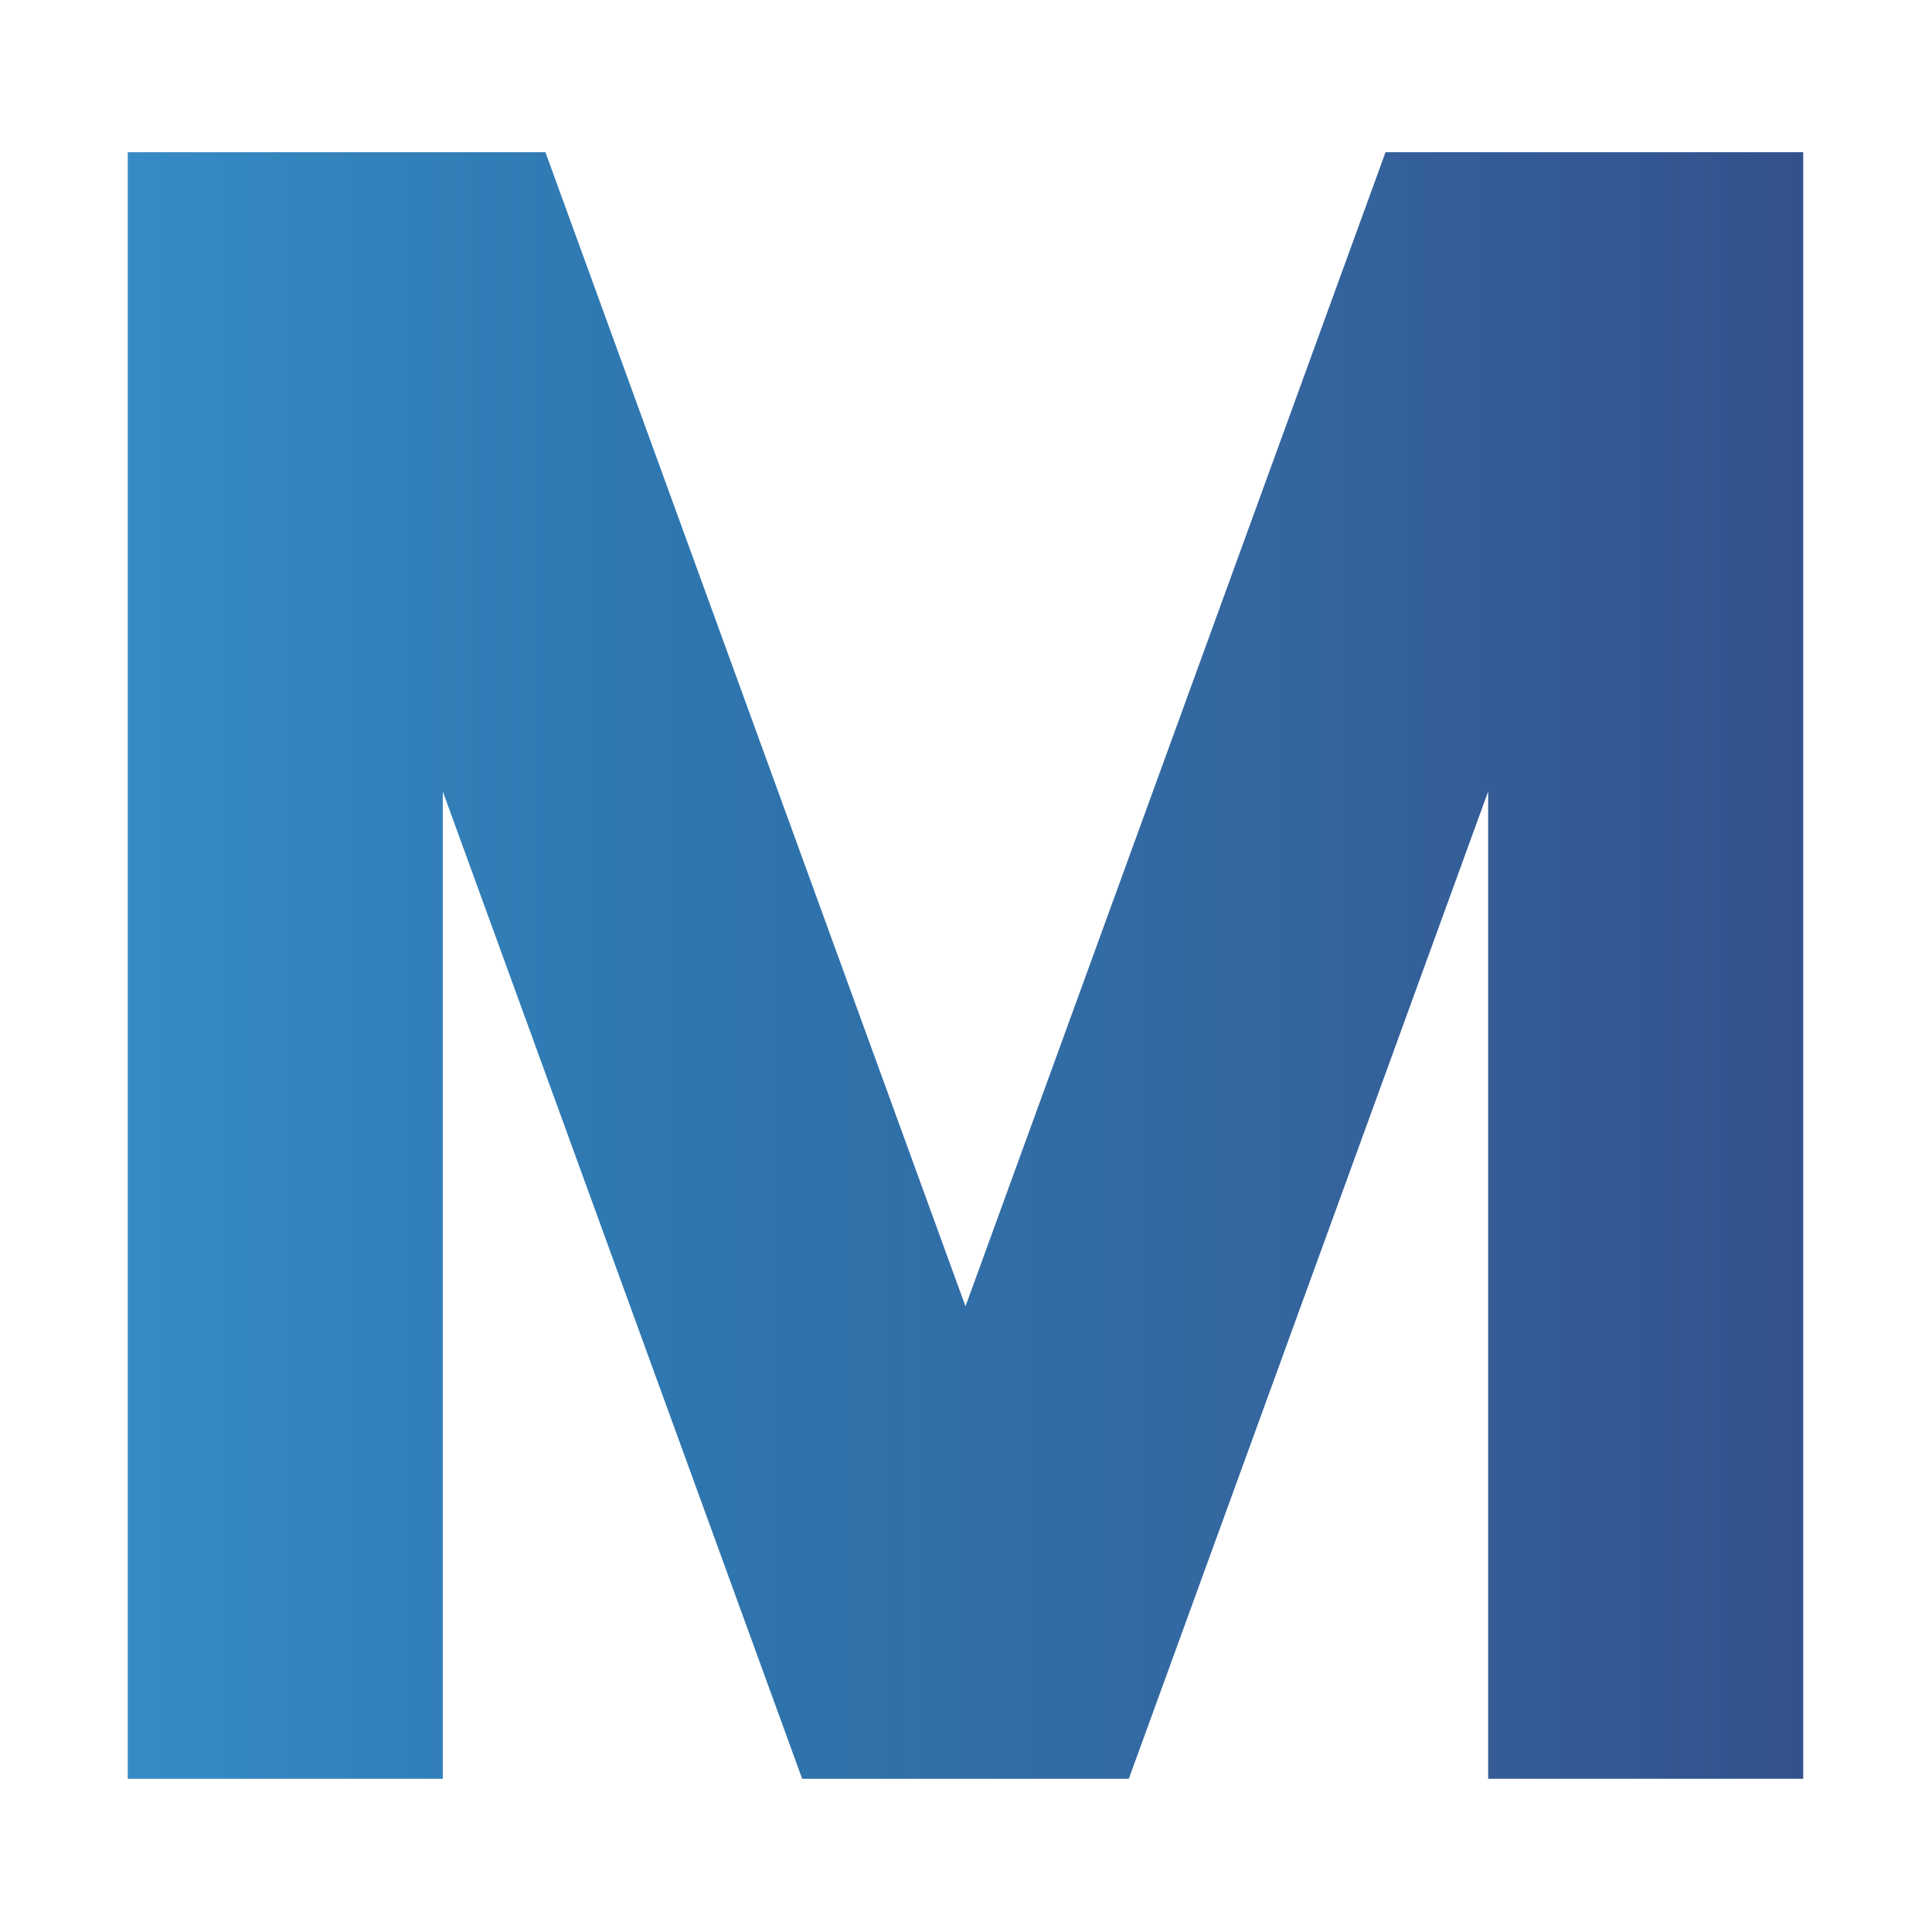 <?xml version="1.0" encoding="UTF-8"?>
<svg xmlns="http://www.w3.org/2000/svg" xmlns:xlink="http://www.w3.org/1999/xlink" id="Layer_1" width="500" height="500" version="1.1" viewBox="0 0 500 500">
  <defs>
    <style>
      .st0 {
        fill: url(#linear-gradient);
      }
    </style>
    <linearGradient id="linear-gradient" x1="33.059" y1="249.866" x2="466.672" y2="249.866" gradientUnits="userSpaceOnUse">
      <stop offset="0" stop-color="#378bc5"></stop>
      <stop offset=".33" stop-color="#2e76af"></stop>
      <stop offset=".66" stop-color="#3467a0"></stop>
      <stop offset="1" stop-color="#33518d"></stop>
    </linearGradient>
  </defs>
  <path class="st0" d="M385.134,39.387h81.538v420.958h-81.538v-255.512l-92.999,255.512h-84.538l-93-255.512v255.512H33.059V39.387h108.093l108.714,298.689L358.579,39.387h26.555Z"></path>
</svg>
